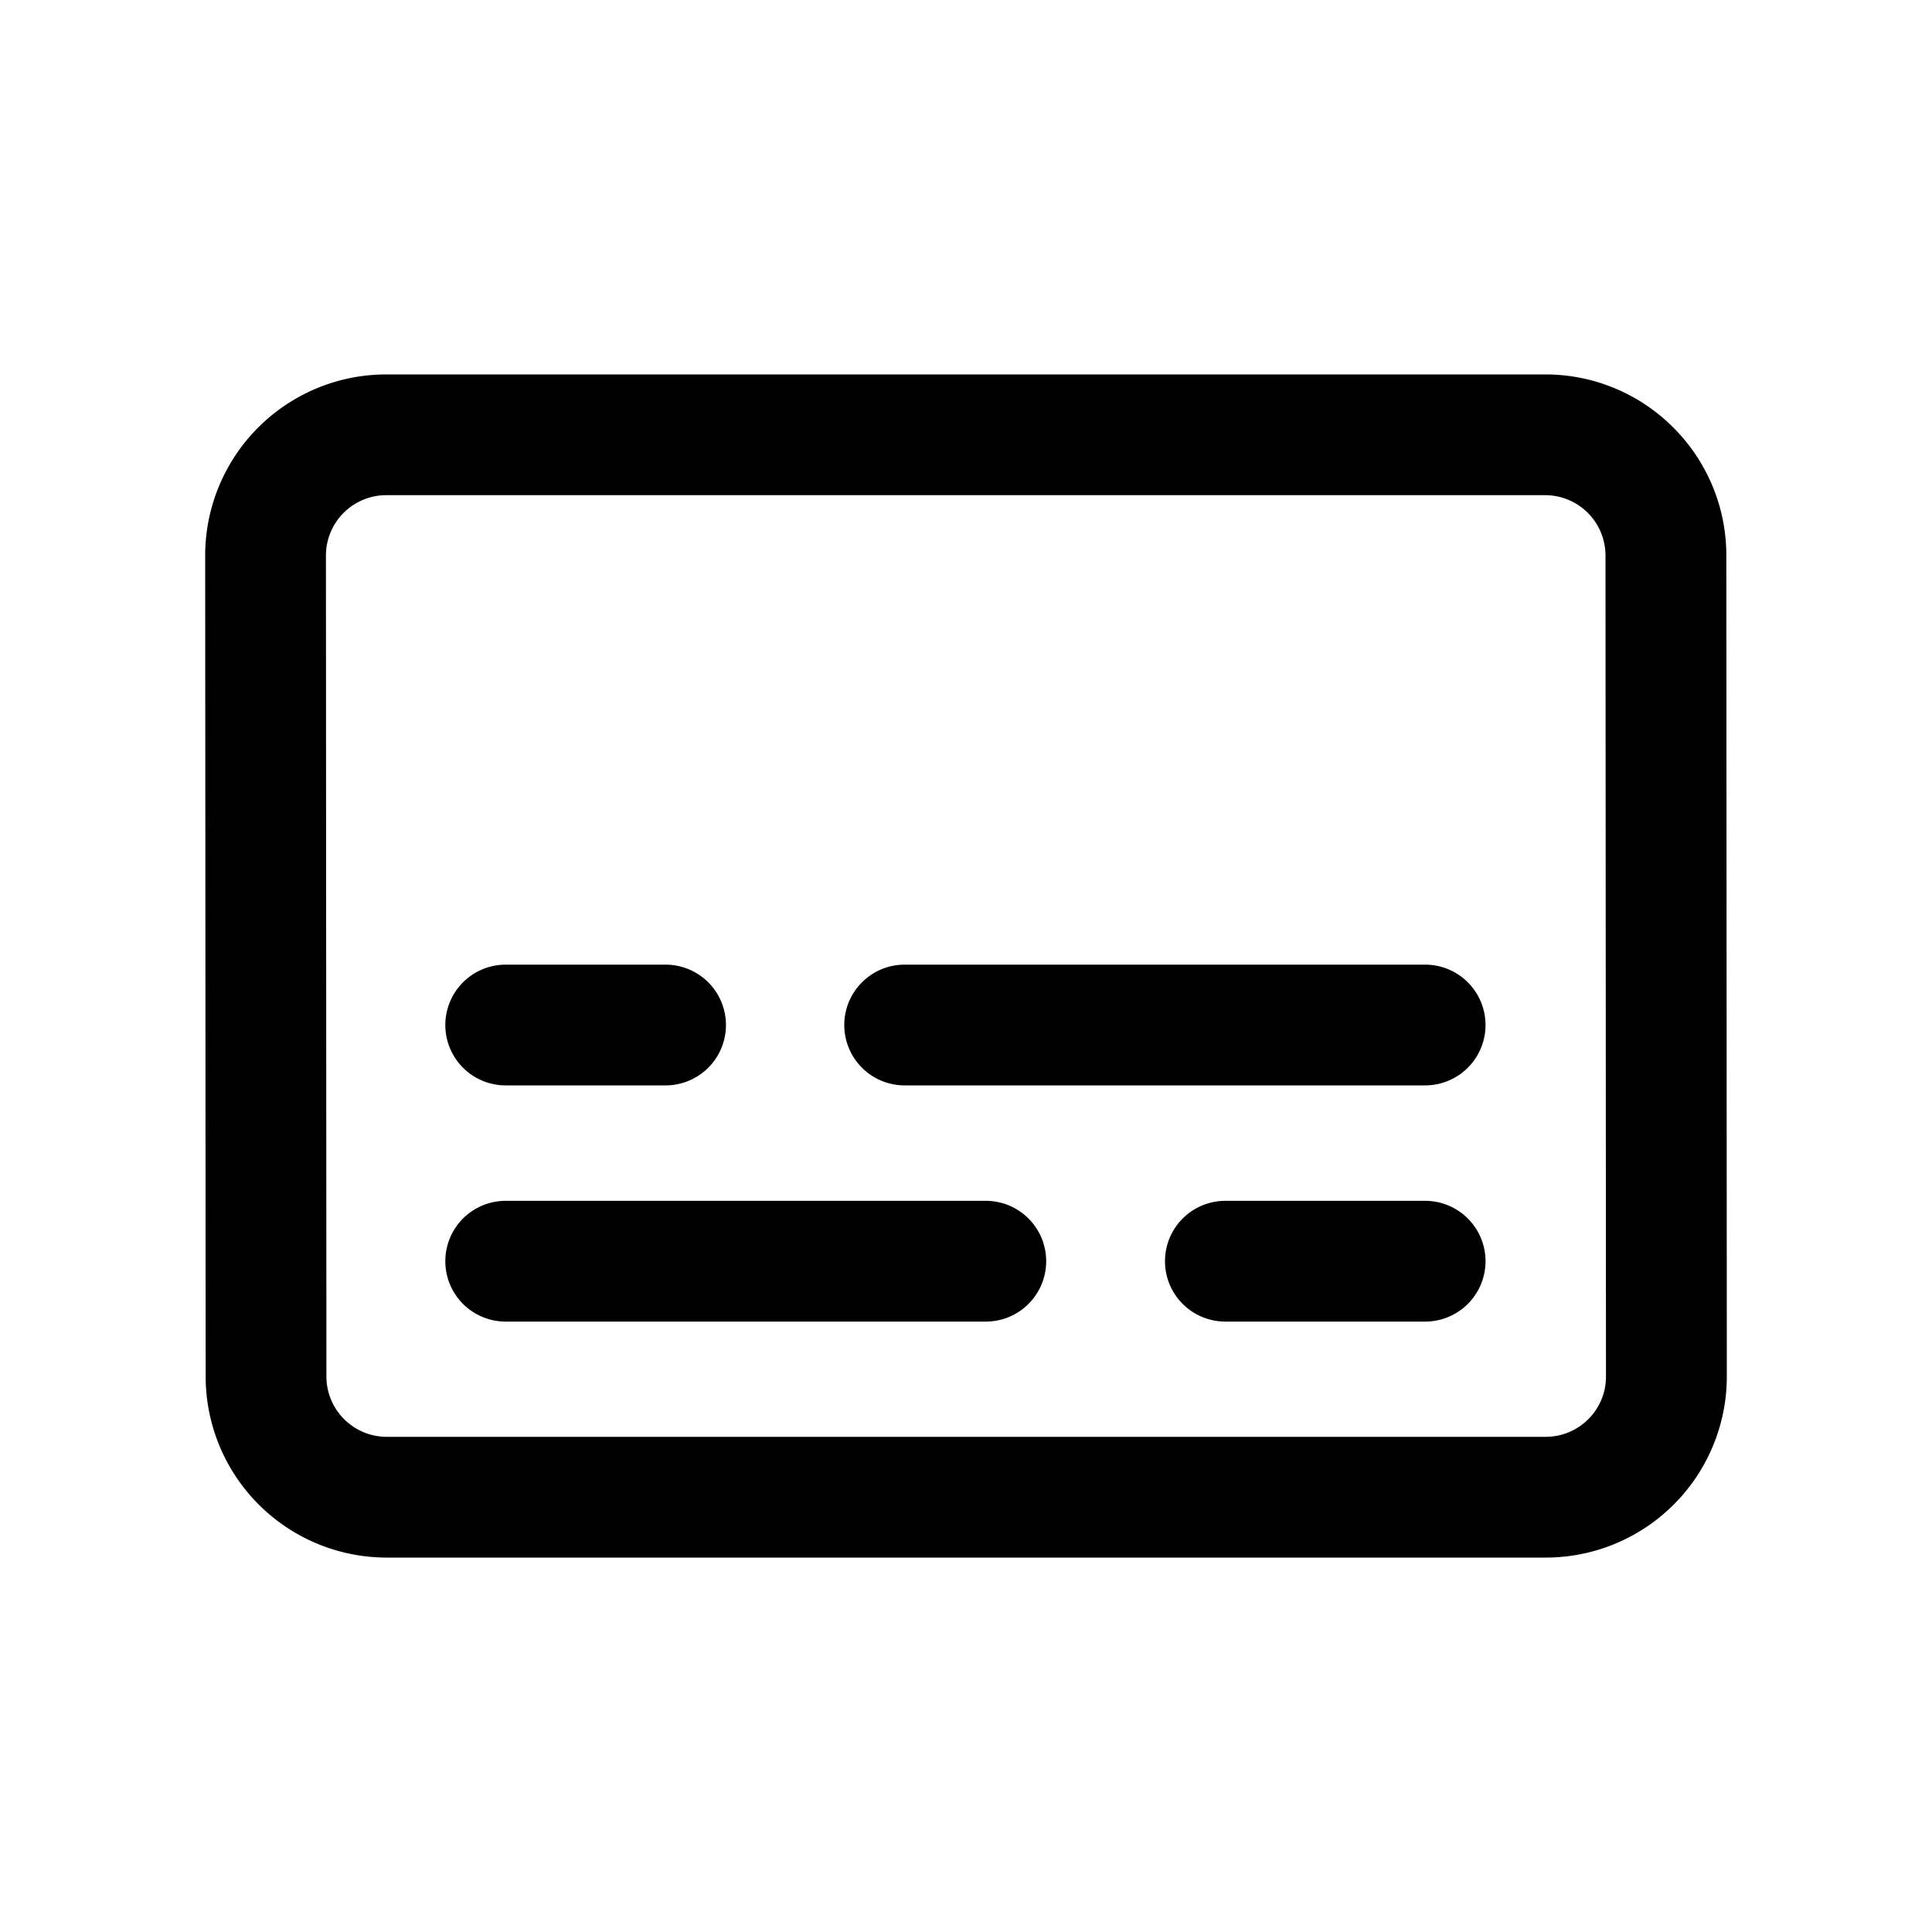 <!--
  tags: ["media","captions","accessibility","UI"]
-->
<svg xmlns="http://www.w3.org/2000/svg" width="20" height="20" fill="currentColor" viewBox="0 0 20 20">
  <path fill-rule="evenodd" d="M15.996 5.126H3.999a.625.625 0 0 0-.625.625l.005 8.498c0 .345.28.625.625.625H16c.346 0 .626-.28.625-.625l-.005-8.498a.625.625 0 0 0-.625-.625ZM3.999 3.876h11.997c1.035 0 1.874.839 1.875 1.874l.005 8.498a1.875 1.875 0 0 1-1.875 1.876H4.004a1.875 1.875 0 0 1-1.875-1.874l-.005-8.498a1.875 1.875 0 0 1 1.875-1.876Zm4.741 6.735c0-.345.28-.625.625-.625h5.388a.625.625 0 1 1 0 1.25H9.365a.625.625 0 0 1-.625-.625Zm-3.505-.625a.625.625 0 1 0 0 1.25H6.89a.625.625 0 1 0 0-1.25H5.235Zm5.595 3.07c0 .345-.28.625-.625.625h-4.97a.625.625 0 1 1 0-1.25h4.97c.345 0 .625.28.625.625Zm3.923.625a.625.625 0 1 0 0-1.25h-2.068a.625.625 0 0 0 0 1.25h2.068Z" clip-rule="evenodd"/>
</svg>
